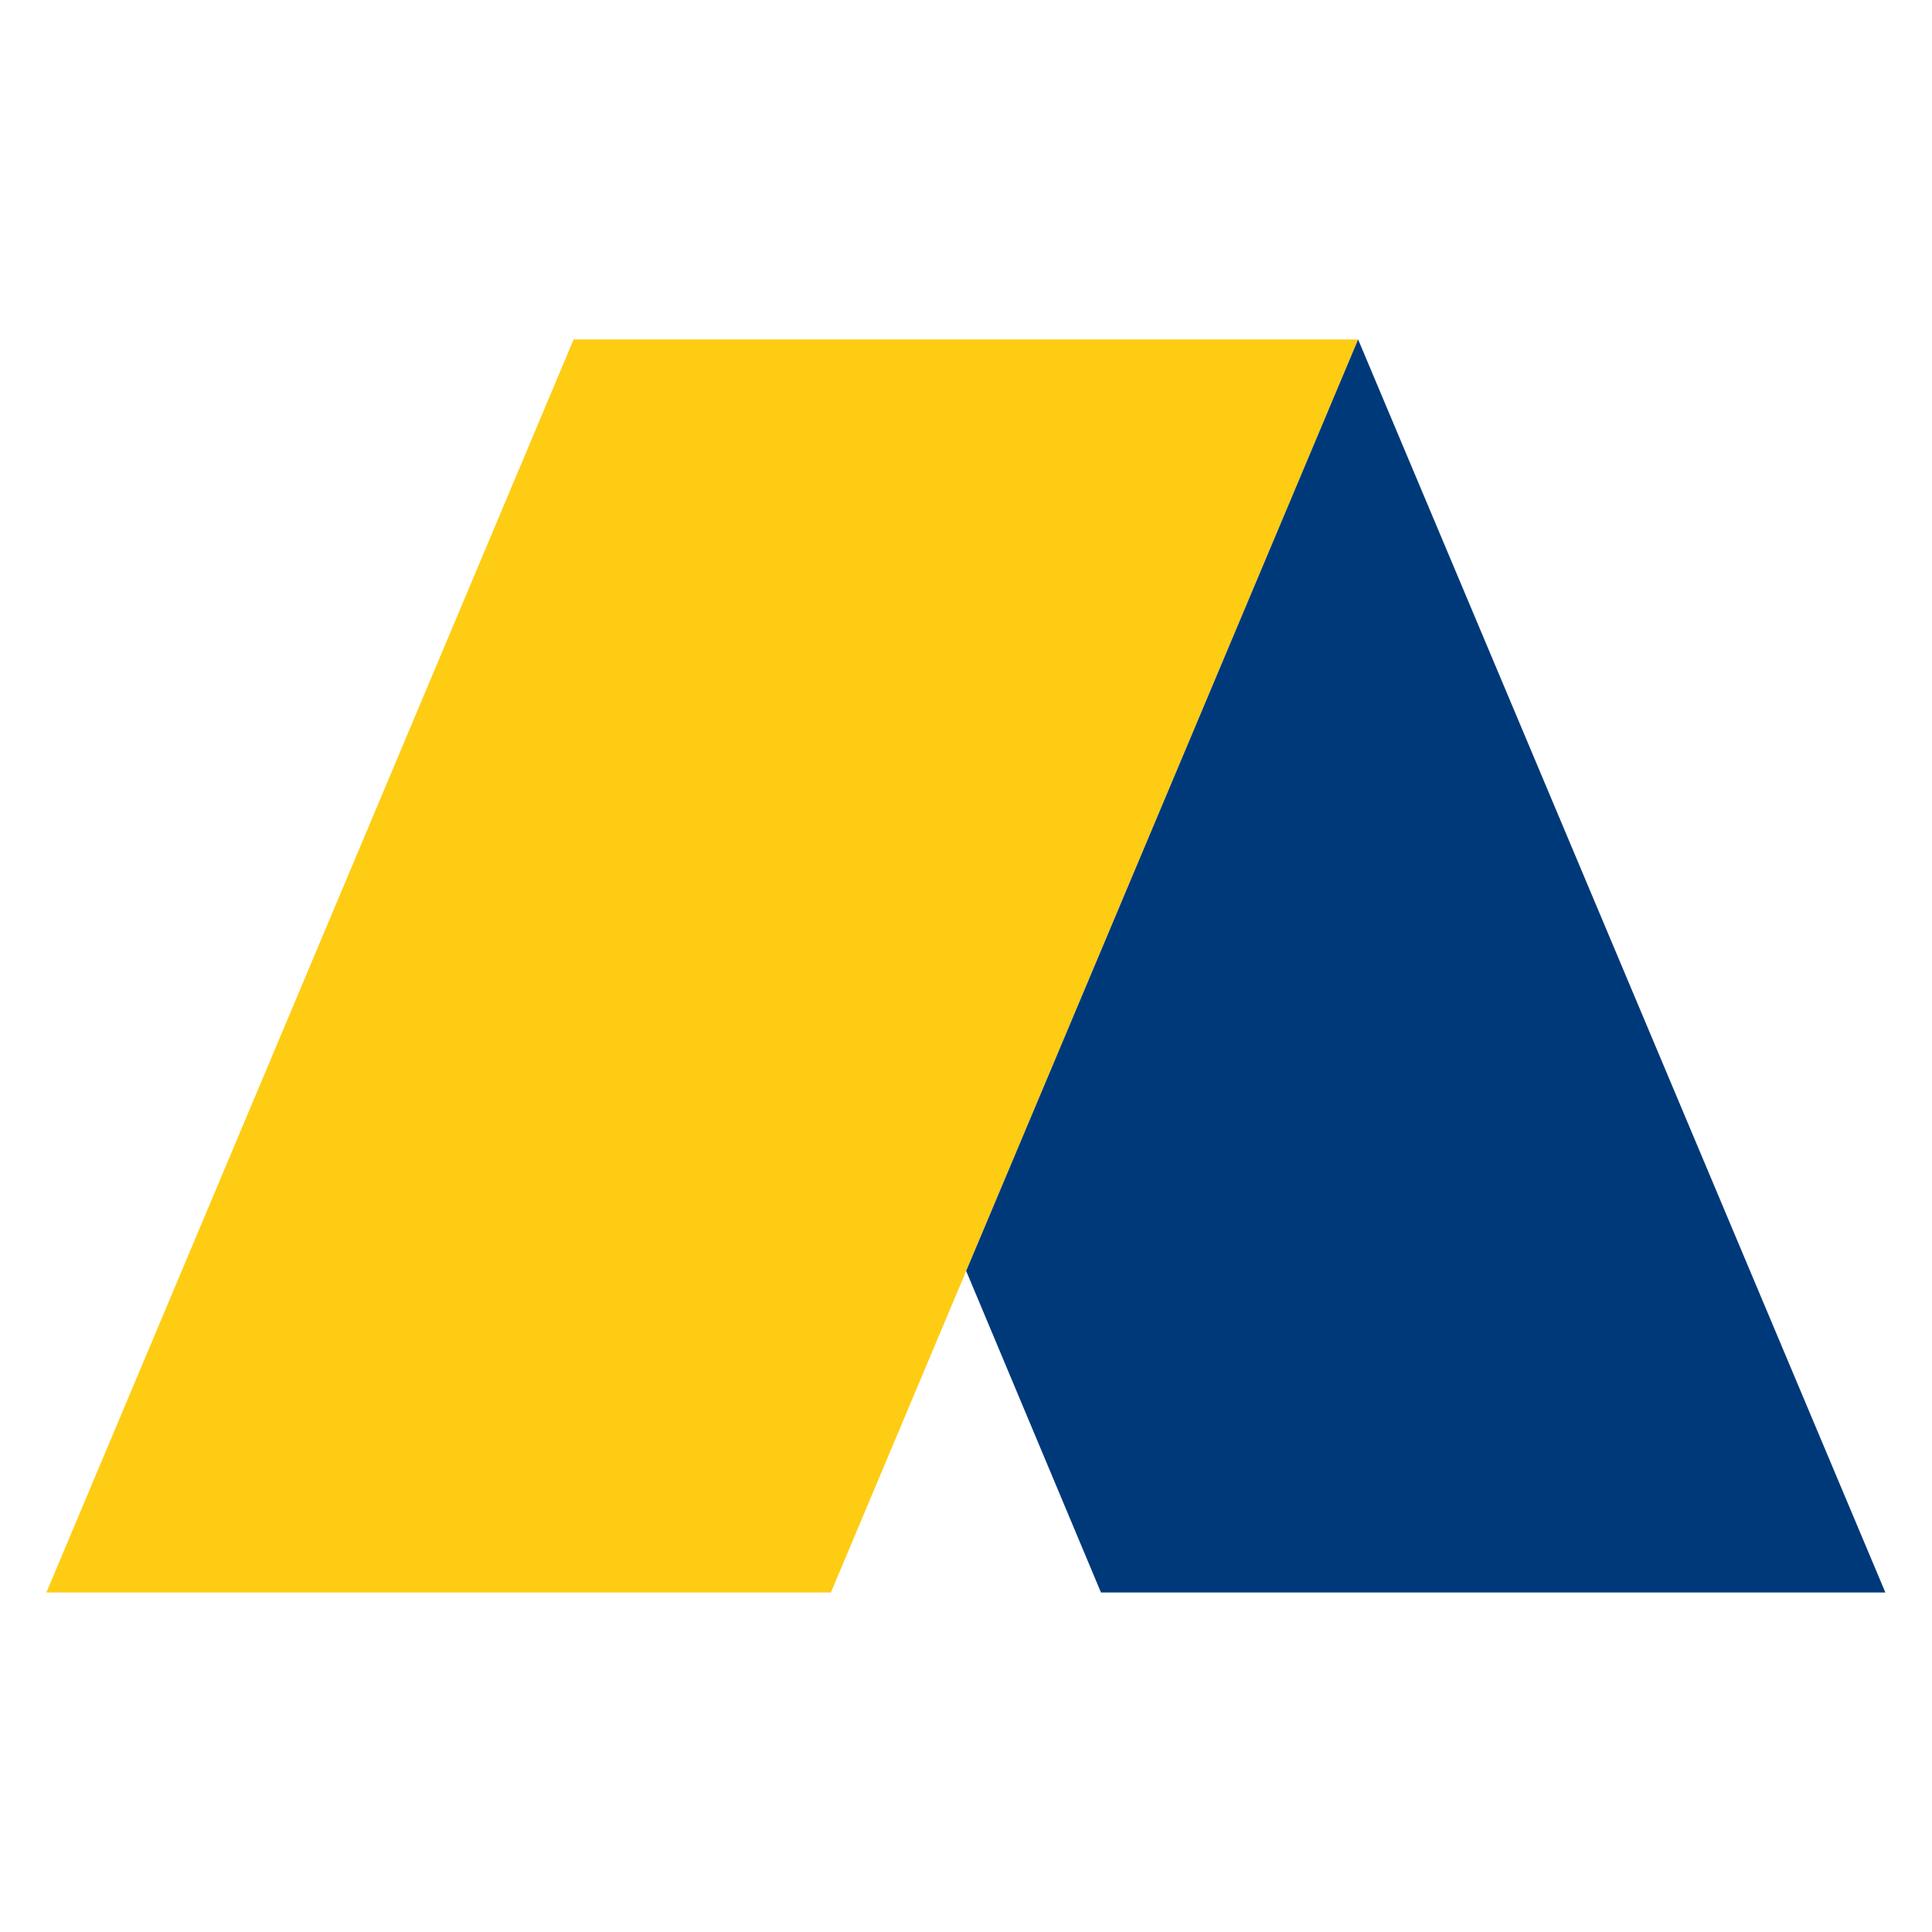 <?xml version="1.0" encoding="UTF-8" standalone="no"?>
<!DOCTYPE svg PUBLIC "-//W3C//DTD SVG 1.1//EN" "http://www.w3.org/Graphics/SVG/1.1/DTD/svg11.dtd">
<svg width="100%" height="100%" viewBox="0 0 320 320" version="1.1" xmlns="http://www.w3.org/2000/svg" xmlns:xlink="http://www.w3.org/1999/xlink" xml:space="preserve" xmlns:serif="http://www.serif.com/" style="fill-rule:evenodd;clip-rule:evenodd;stroke-linejoin:round;stroke-miterlimit:2;">
    <g id="path19836" transform="matrix(8.325,0,0,8.325,-698.661,56.226)">
        <path d="M95.336,0L84.846,24.93L100.454,24.93L110.944,0L95.336,0" style="fill:rgb(254,204,19);fill-rule:nonzero;"/>
    </g>
    <g id="path19848" transform="matrix(8.325,0,0,8.325,-698.661,56.226)">
        <path d="M110.944,0L103.146,18.533L105.828,24.93L121.434,24.93L110.944,0" style="fill:rgb(0,57,121);fill-rule:nonzero;"/>
    </g>
</svg>
